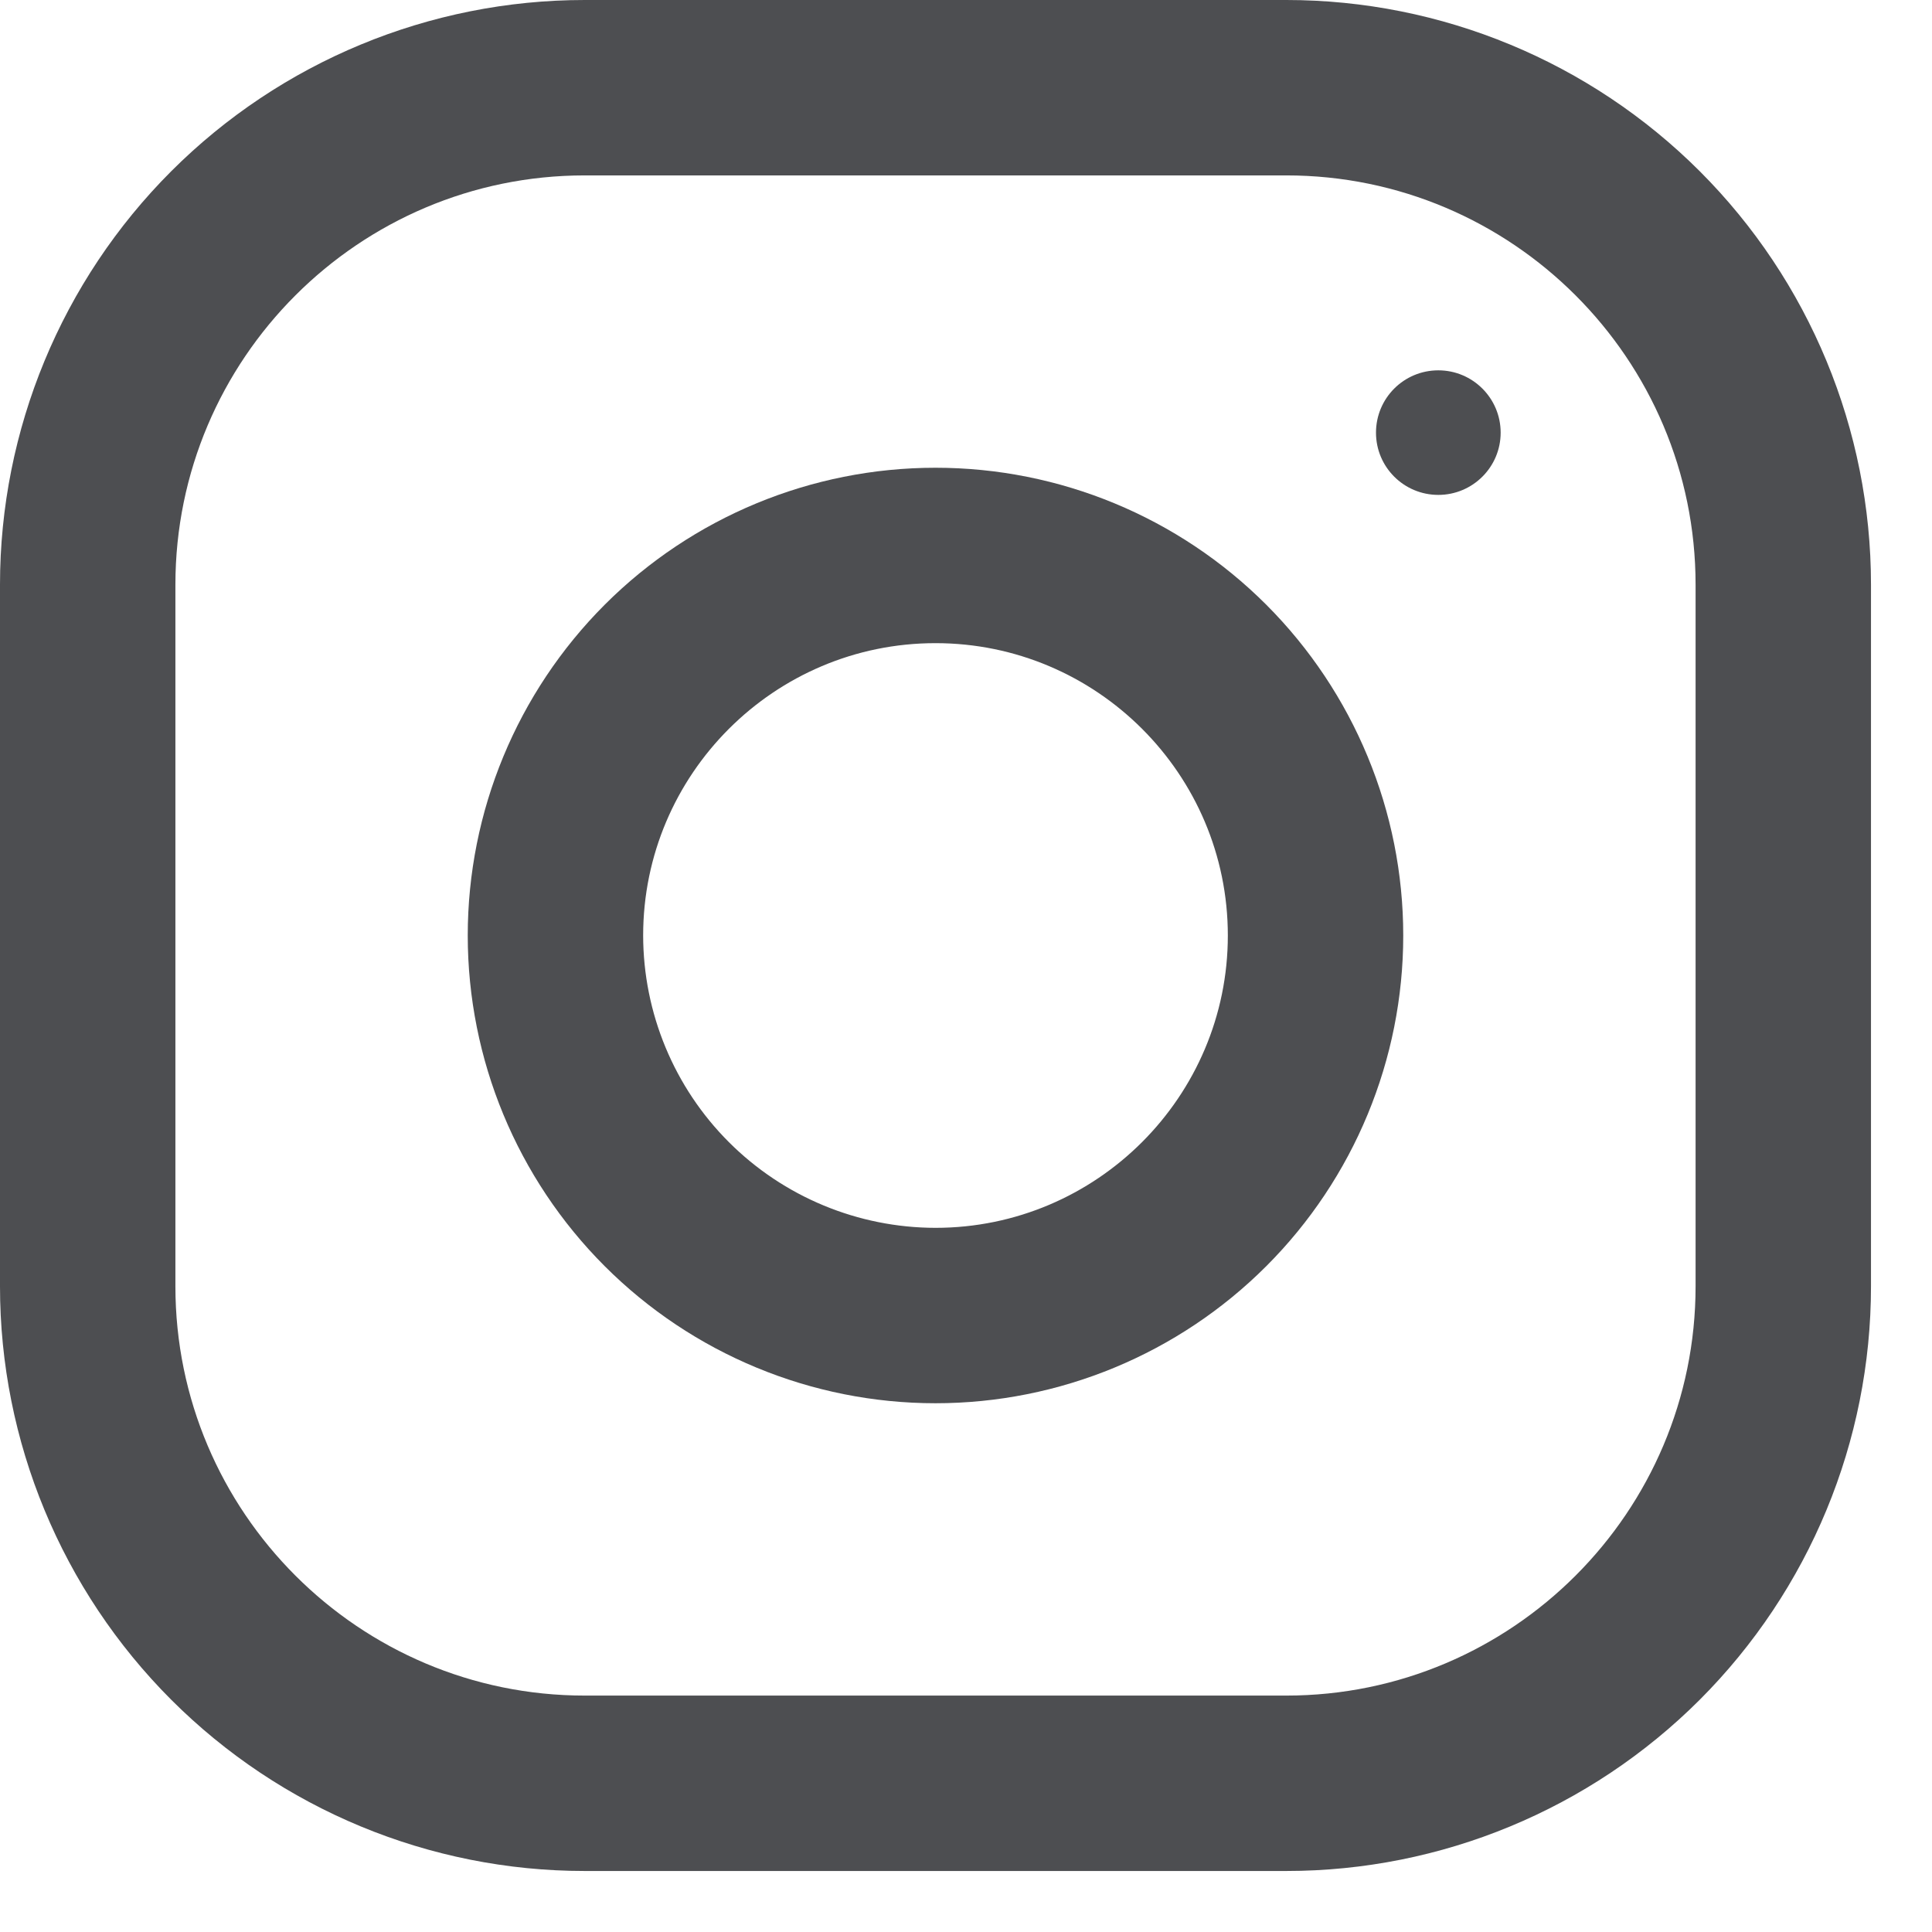 <svg width="19" height="19" viewBox="0 0 19 19" fill="none" xmlns="http://www.w3.org/2000/svg">
<g clip-path="url(#clip0_584_2407)">
<path d="M12.65 0H5.75C4.225 0 2.762 0.606 1.684 1.684C0.606 2.762 0 4.225 0 5.75L0 12.65C0 14.175 0.606 15.637 1.684 16.716C2.762 17.794 4.225 18.4 5.75 18.4H12.65C14.175 18.4 15.637 17.794 16.716 16.716C17.794 15.637 18.4 14.175 18.4 12.65V5.75C18.4 4.225 17.794 2.762 16.716 1.684C15.637 0.606 14.175 0 12.65 0ZM16.675 12.65C16.675 14.87 14.87 16.675 12.65 16.675H5.75C3.53 16.675 1.725 14.87 1.725 12.65V5.75C1.725 3.53 3.53 1.725 5.75 1.725H12.65C14.87 1.725 16.675 3.53 16.675 5.75V12.65Z" fill="#4D4E51"/>
<path d="M9.2 4.6C7.98 4.6 6.81 5.084 5.947 5.947C5.085 6.81 4.6 7.98 4.6 9.2C4.6 10.42 5.085 11.59 5.947 12.452C6.81 13.315 7.98 13.8 9.2 13.8C10.42 13.8 11.59 13.315 12.453 12.452C13.315 11.59 13.8 10.42 13.8 9.2C13.8 7.98 13.315 6.81 12.453 5.947C11.59 5.084 10.42 4.6 9.2 4.6ZM9.2 12.075C8.438 12.074 7.707 11.771 7.168 11.232C6.629 10.693 6.326 9.962 6.325 9.2C6.325 7.614 7.615 6.325 9.2 6.325C10.785 6.325 12.075 7.614 12.075 9.2C12.075 10.784 10.785 12.075 9.2 12.075Z" fill="#4D4E51"/>
<path d="M14.145 4.867C14.483 4.867 14.758 4.593 14.758 4.255C14.758 3.916 14.483 3.642 14.145 3.642C13.806 3.642 13.532 3.916 13.532 4.255C13.532 4.593 13.806 4.867 14.145 4.867Z" fill="#4D4E51"/>
</g>
<defs>
<clipPath id="clip0_584_2407">
<rect width="18.4" height="18.4" fill="white"/>
</clipPath>
</defs>
</svg>

